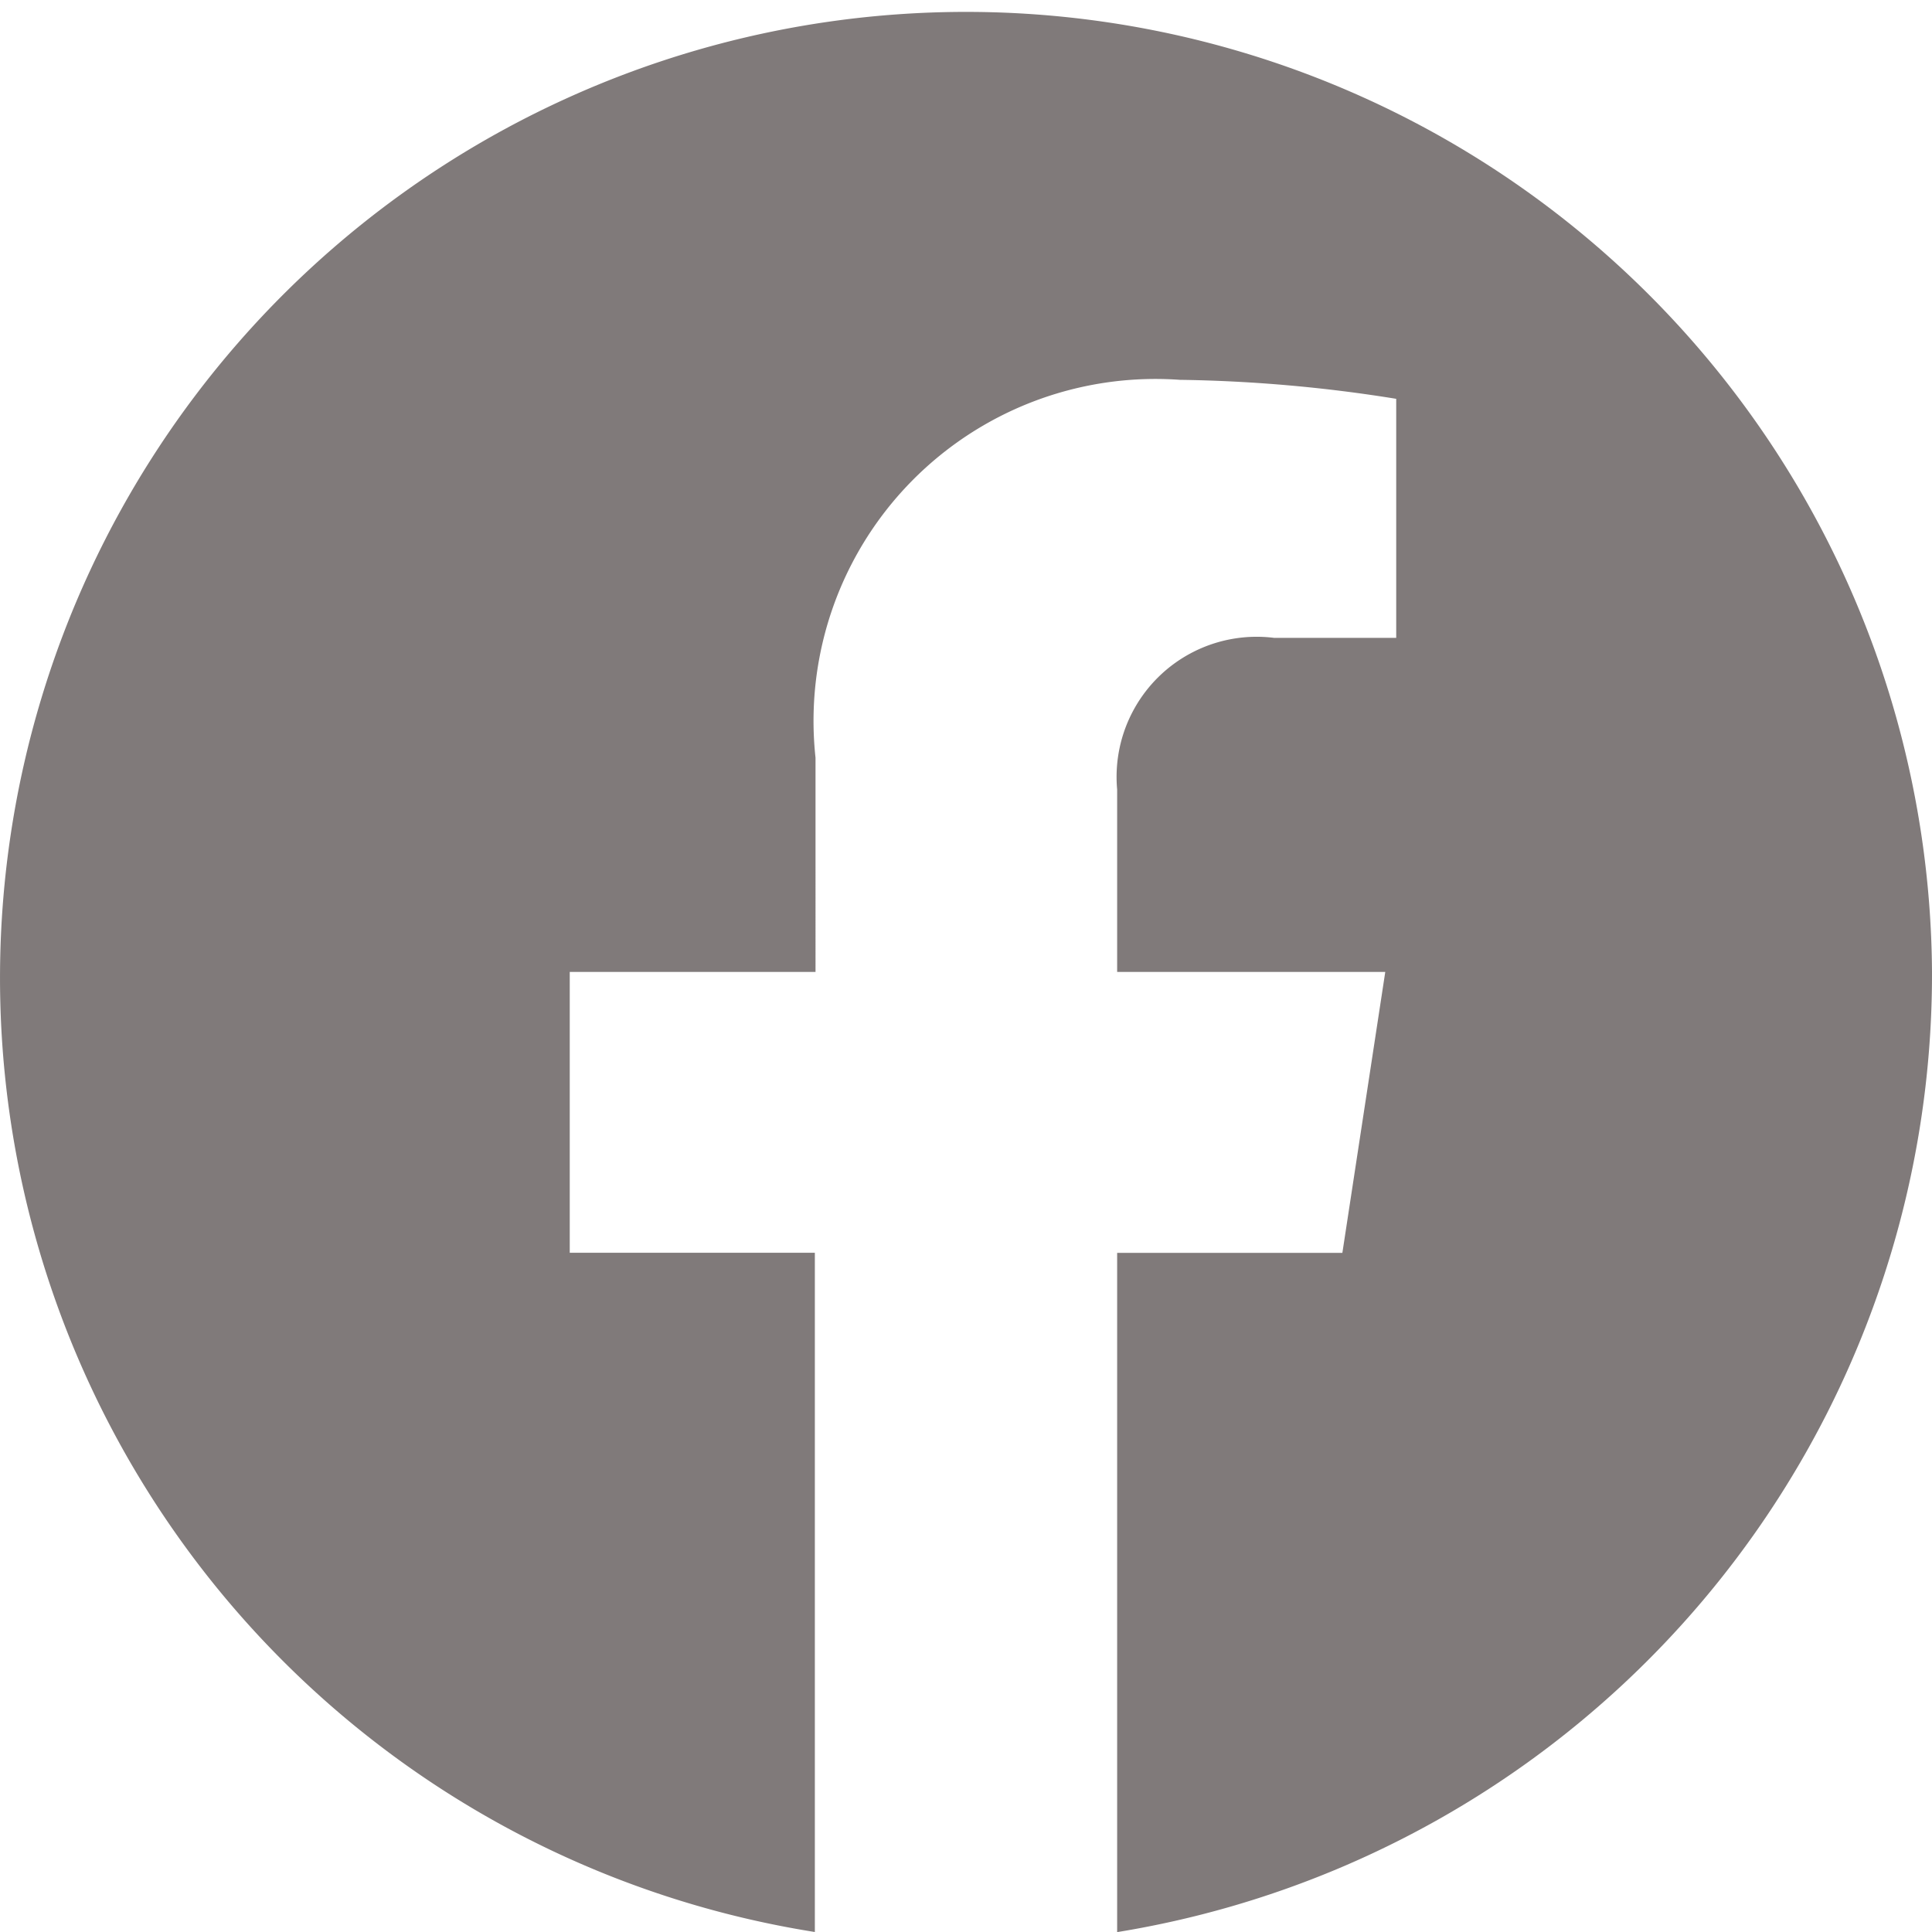<svg xmlns="http://www.w3.org/2000/svg" width="17.294" height="17.294" viewBox="0 0 17.294 17.294">
  <path id="facebook" d="M25.294,16.7a8.647,8.647,0,1,0-10,8.594v-6.08H13.1V16.7h2.2V14.783A3.061,3.061,0,0,1,18.562,11.4a13.23,13.23,0,0,1,1.936.17v2.14H19.407A1.254,1.254,0,0,0,18,15.067V16.7h2.4l-.384,2.515H18v6.08A8.687,8.687,0,0,0,25.294,16.7Z" transform="translate(-8 -8)" fill="#807a7a"/>
</svg>
